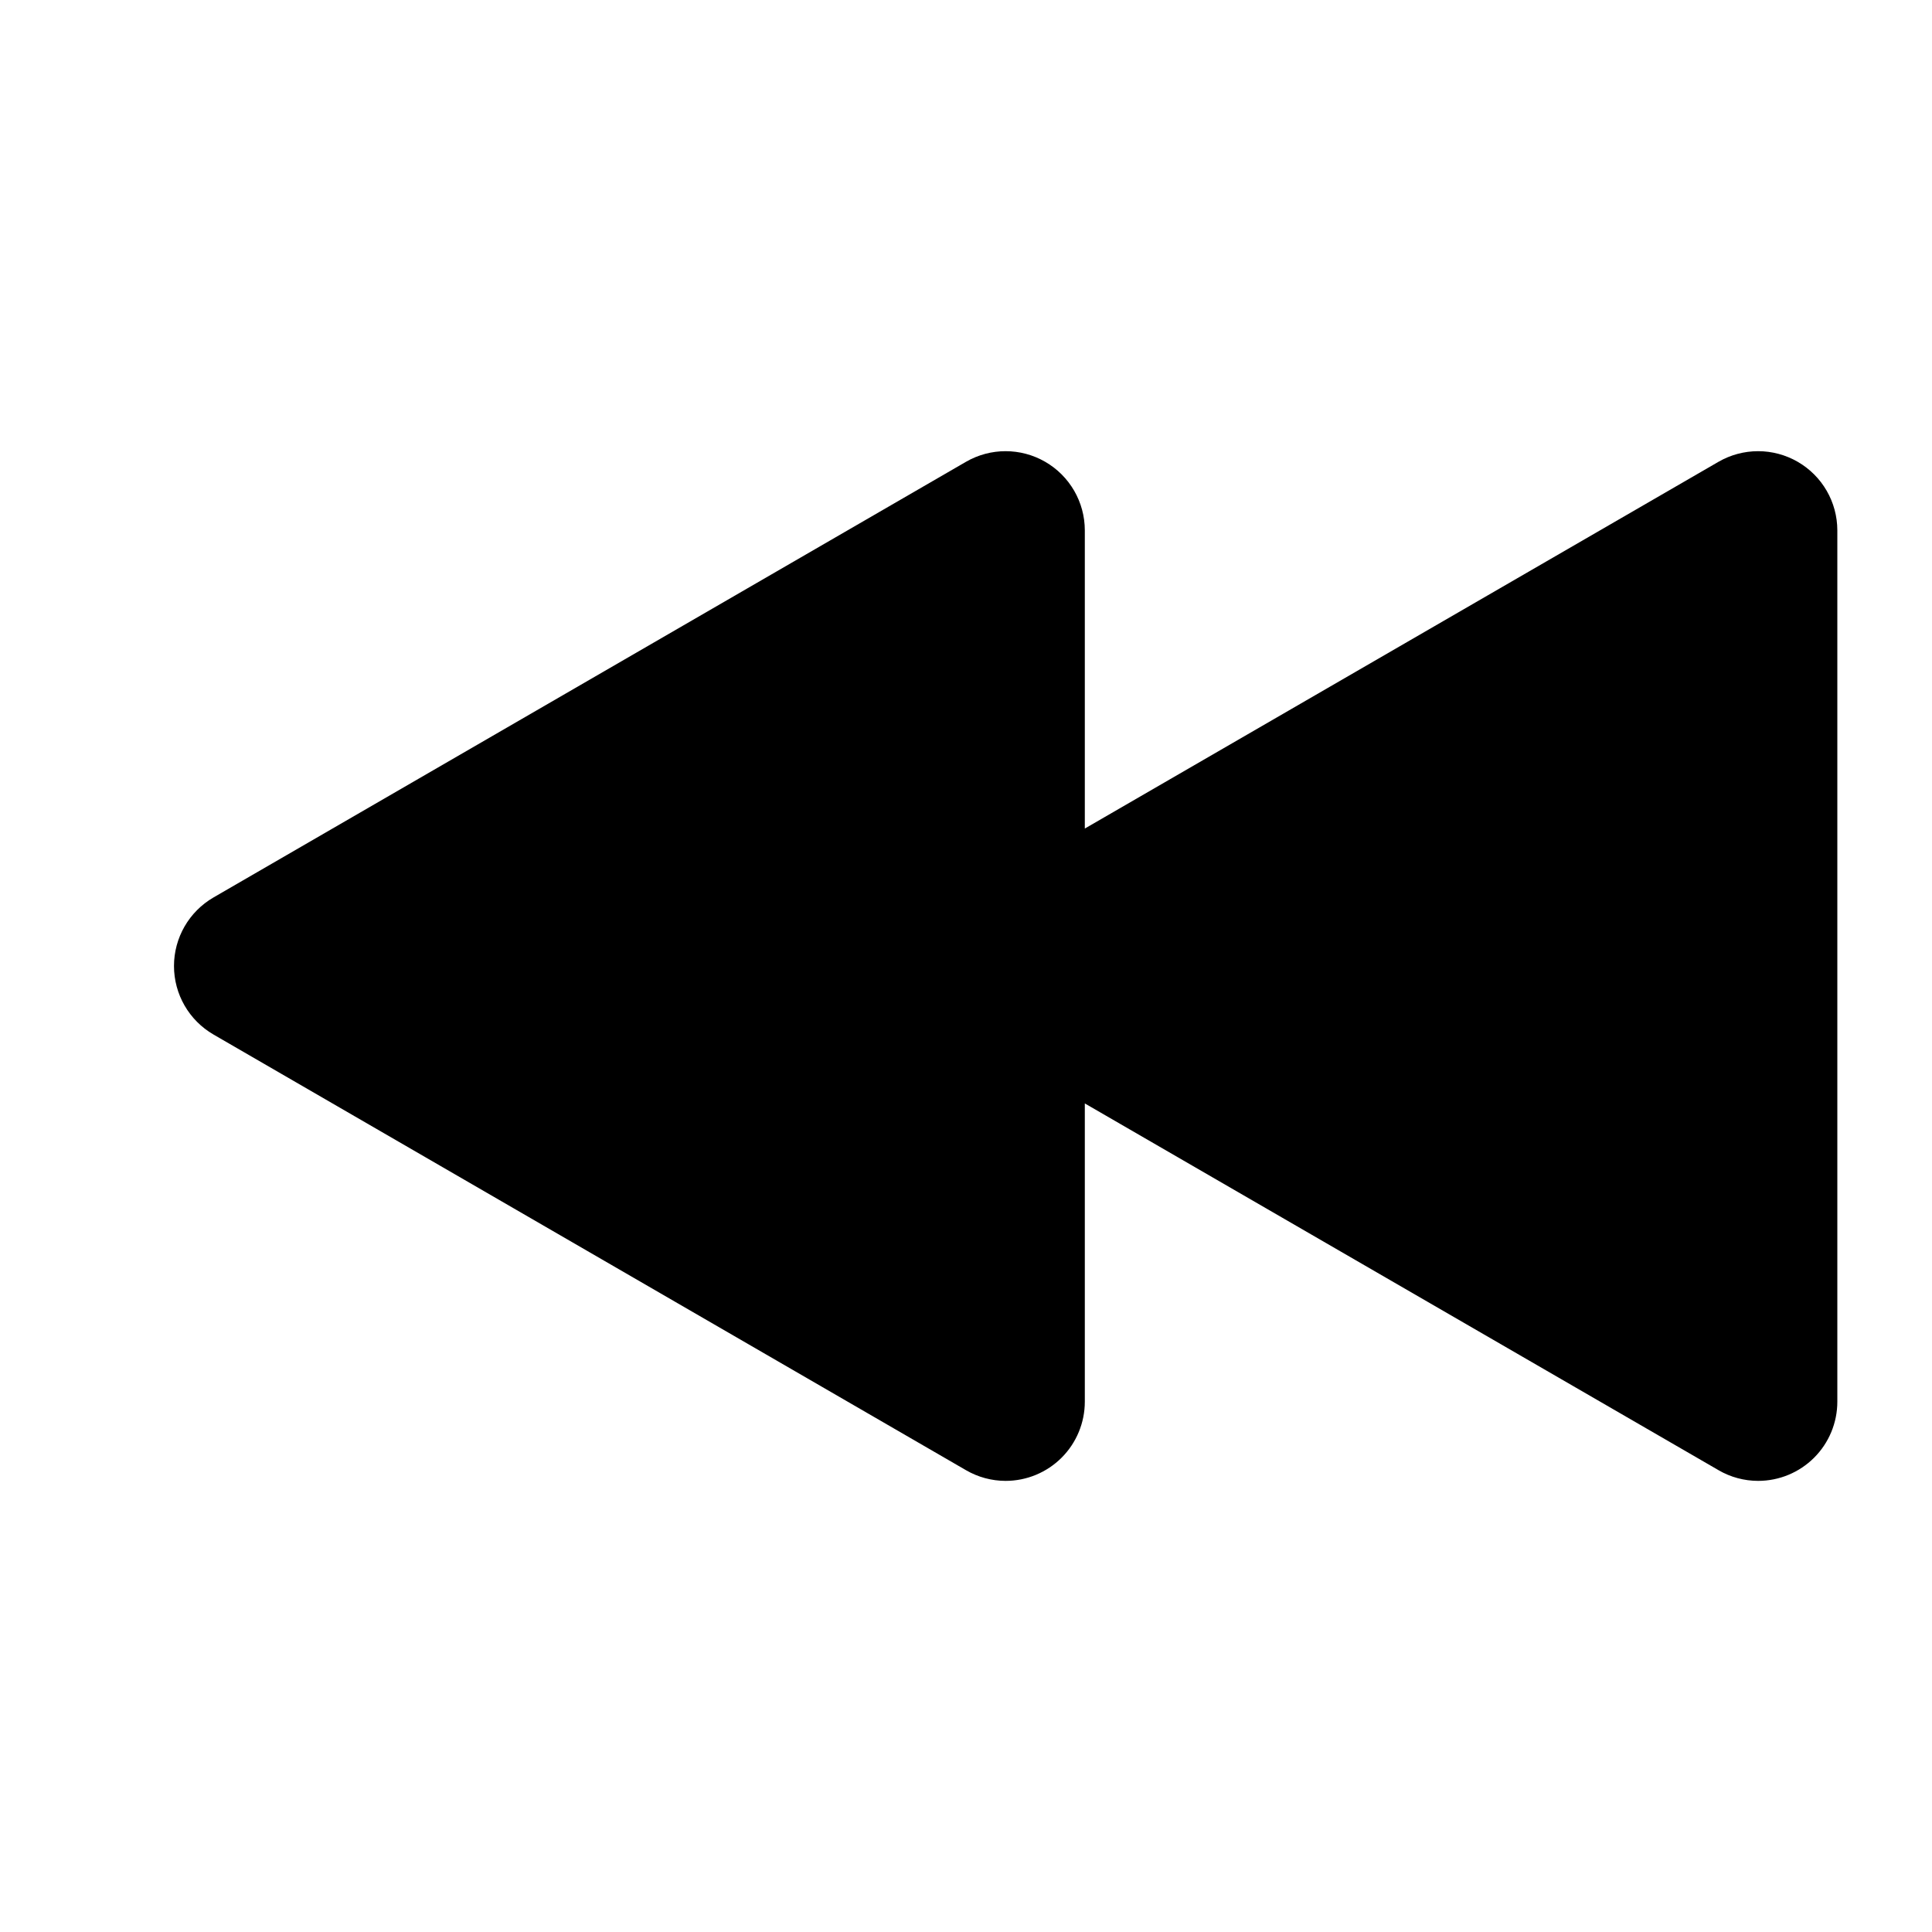 <?xml version="1.0" encoding="UTF-8"?>
<!-- Uploaded to: ICON Repo, www.iconrepo.com, Generator: ICON Repo Mixer Tools -->
<svg fill="#000000" width="800px" height="800px" version="1.1" viewBox="144 144 512 512" xmlns="http://www.w3.org/2000/svg">
 <path d="m620.41 266.38c-3.191-1.84-6.809-2.812-10.496-2.812-3.684 0-7.305 0.973-10.496 2.812l-167.93 97.195v-79.035c-0.008-7.496-4.012-14.418-10.508-18.164-6.492-3.746-14.492-3.742-20.98 0.004l-199.43 115.46c-6.473 3.758-10.461 10.676-10.461 18.16s3.988 14.402 10.461 18.156l199.43 115.46c3.188 1.852 6.809 2.828 10.496 2.832 5.566 0 10.906-2.211 14.844-6.148 3.934-3.934 6.148-9.273 6.148-14.844v-79.035l167.94 97.191-0.004 0.004c3.191 1.852 6.809 2.828 10.496 2.832 5.57 0 10.906-2.211 14.844-6.148 3.938-3.934 6.148-9.273 6.148-14.844v-230.91c-0.008-7.492-4.008-14.414-10.496-18.16z"/>
</svg>
